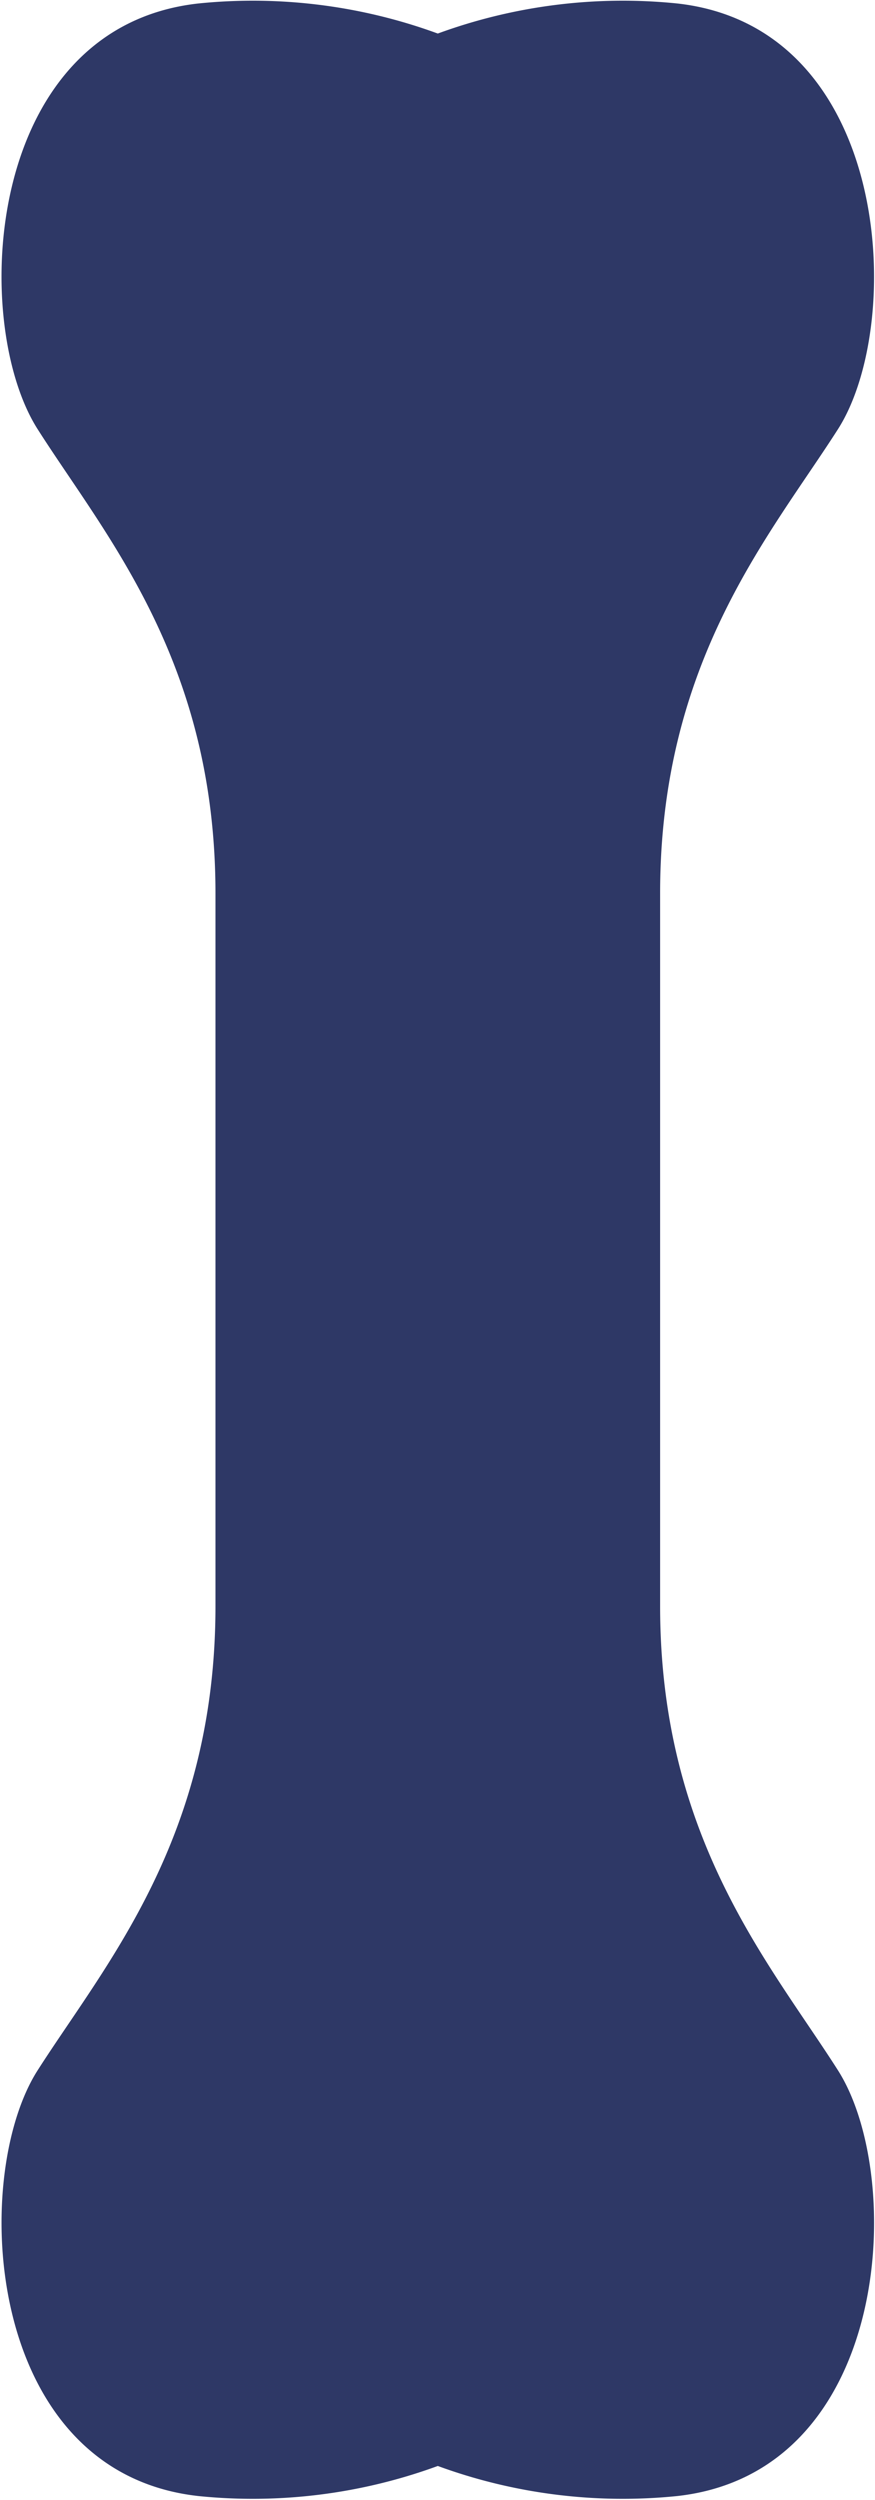 <svg xmlns="http://www.w3.org/2000/svg" width="17.75" height="50.68" viewBox="0 0 17.75 50.68">
  <defs>
    <style>
      .cls-1 {
        fill: #2e3866;
        fill-rule: evenodd;
      }
    </style>
  </defs>
  <path id="icon_seikeigeka.svg" class="cls-1" d="M531.985,1280.72v-14.45c0-4.71,2.234-7.26,3.608-9.41s1.089-8.15-3.264-8.63a10.909,10.909,0,0,0-4.854.61,10.909,10.909,0,0,0-4.854-.61c-4.353.48-4.639,6.47-3.264,8.63s3.608,4.7,3.608,9.41v14.45c0,4.71-2.234,7.26-3.608,9.41s-1.089,8.15,3.264,8.63a10.909,10.909,0,0,0,4.854-.61,10.909,10.909,0,0,0,4.854.61c4.353-.48,4.639-6.47,3.264-8.63S531.985,1285.43,531.985,1280.72Z" transform="translate(-518.594 -1248.16)"/>
</svg>
